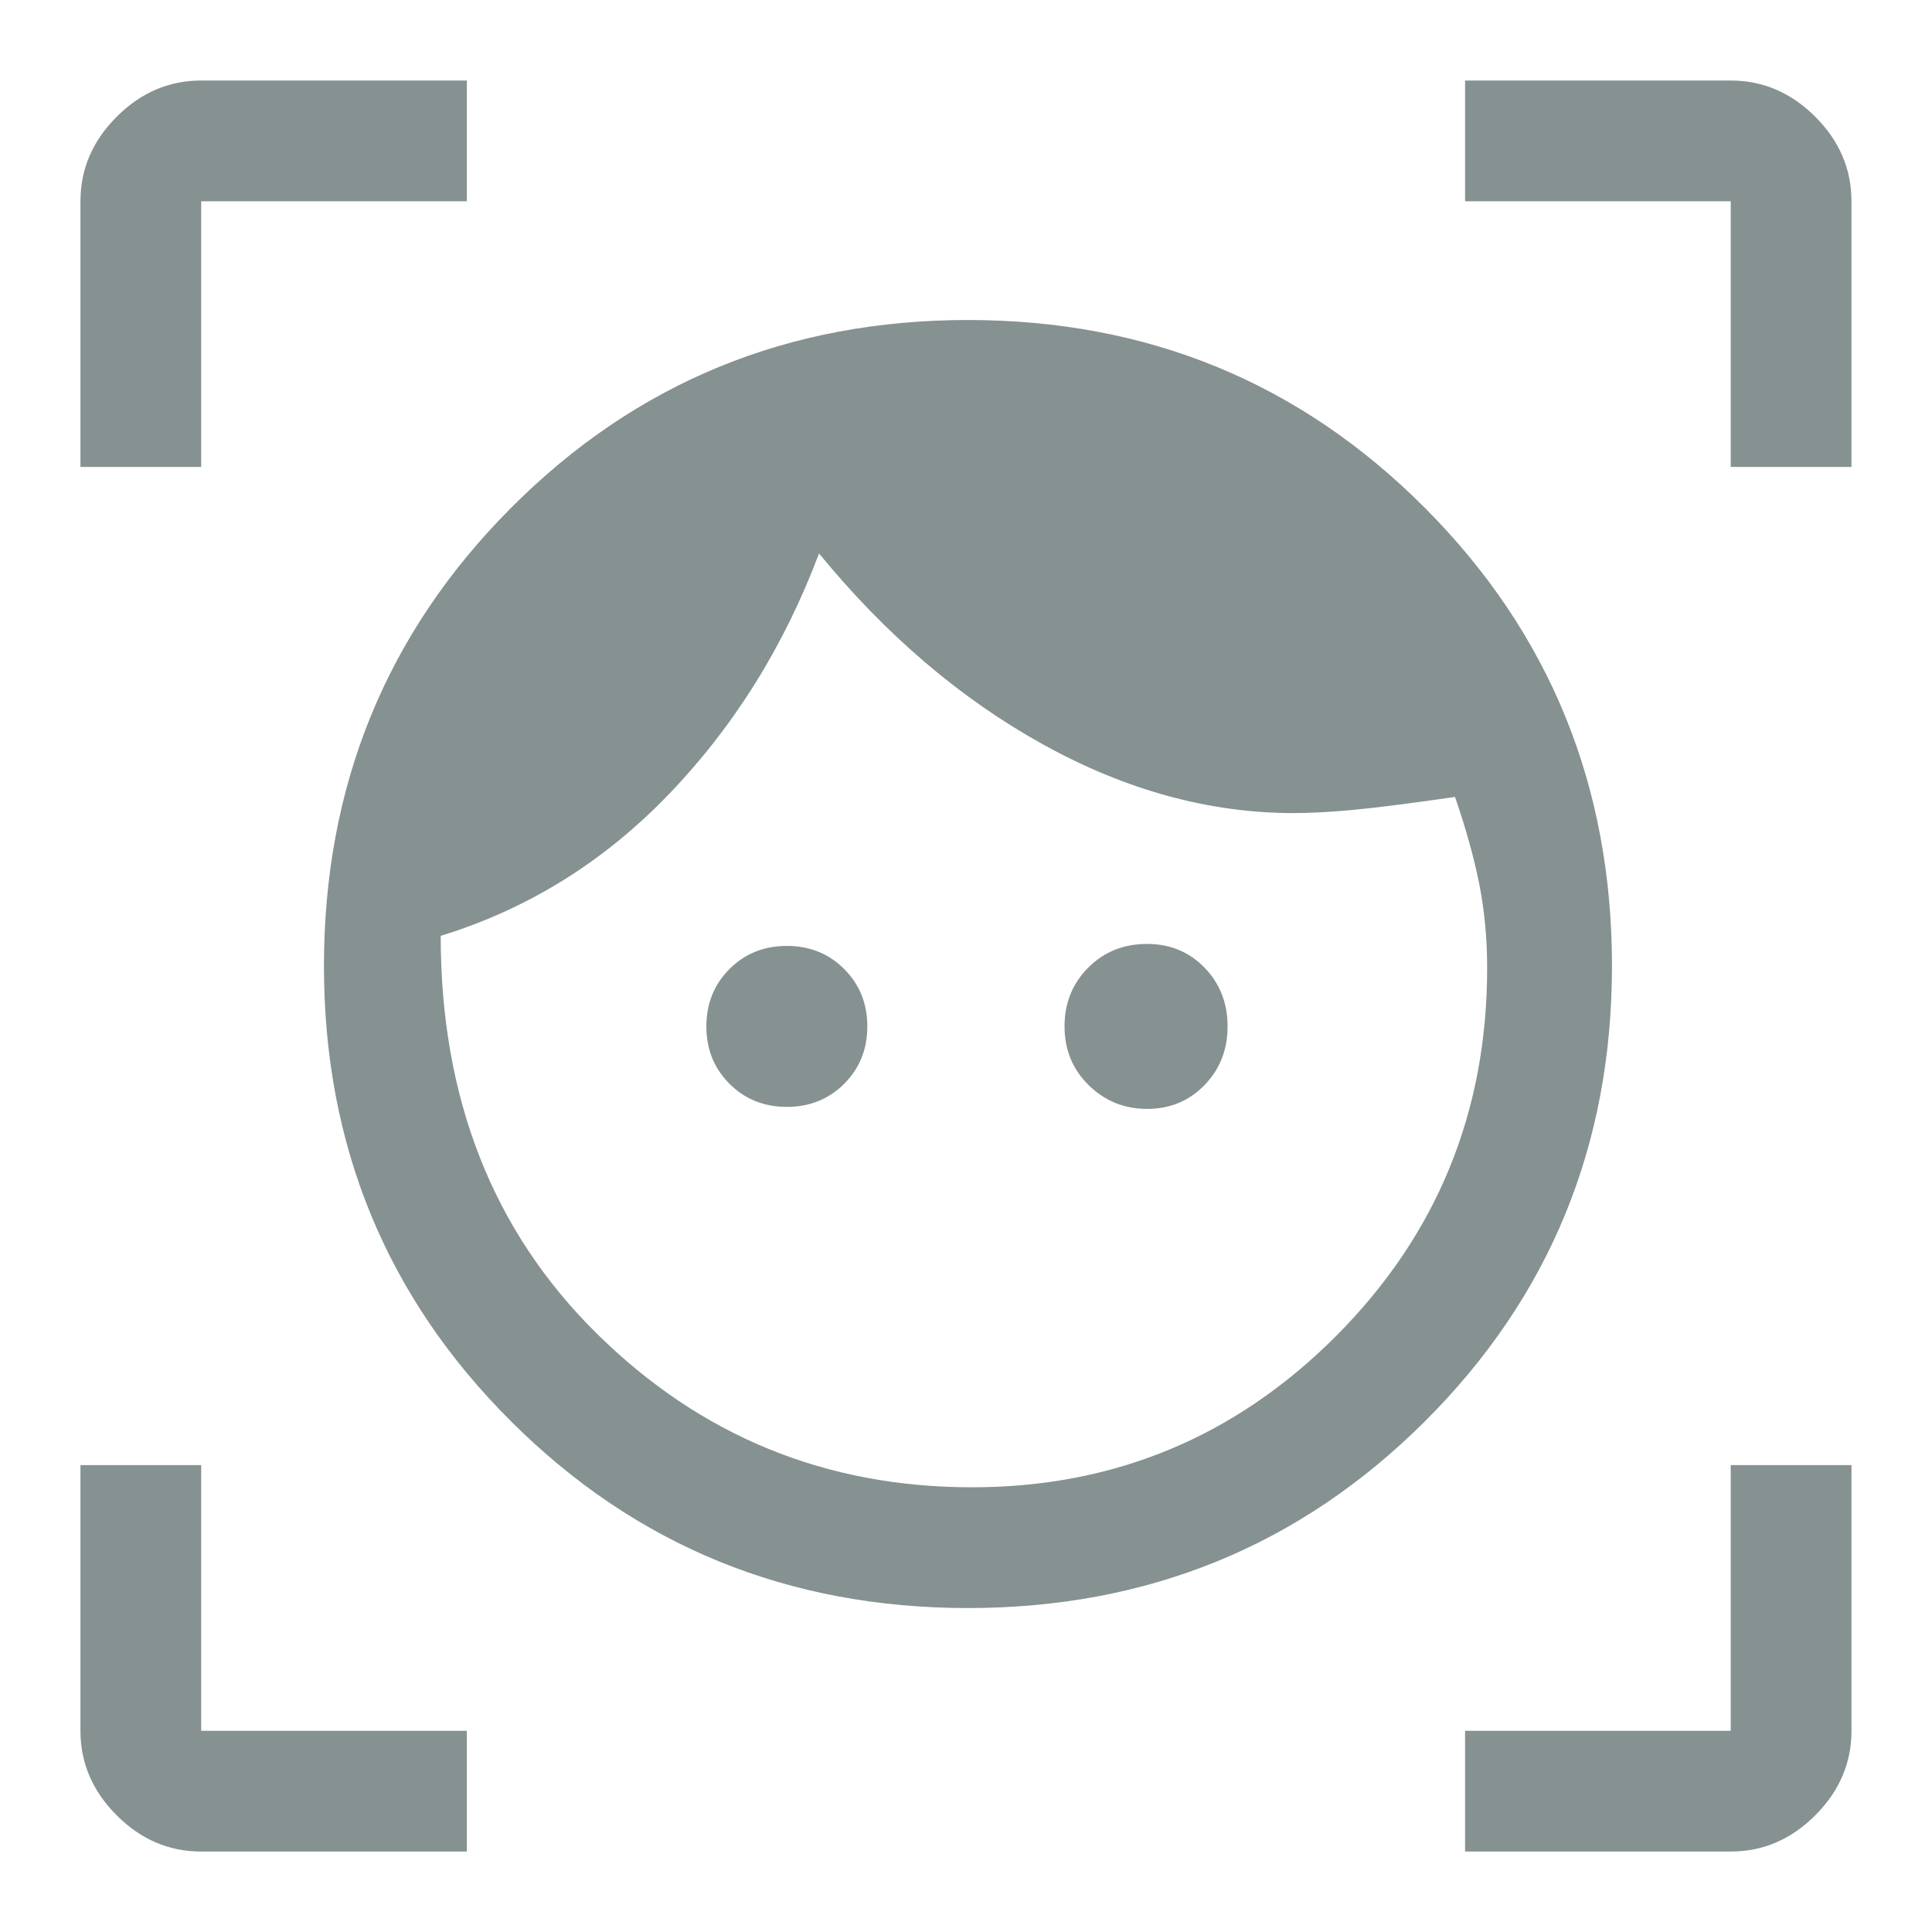 <svg width="28" height="28" viewBox="0 0 28 28" fill="none" xmlns="http://www.w3.org/2000/svg">
<path d="M14.028 23.305C11.423 23.305 9.216 22.403 7.408 20.601C5.599 18.798 4.695 16.598 4.695 14C4.695 11.387 5.599 9.173 7.408 7.359C9.216 5.545 11.423 4.638 14.028 4.638C16.634 4.638 18.841 5.545 20.649 7.359C22.458 9.173 23.362 11.387 23.362 14C23.362 16.598 22.458 18.798 20.649 20.601C18.841 22.403 16.634 23.305 14.028 23.305ZM14.087 21.555C16.148 21.555 17.908 20.823 19.366 19.36C20.824 17.896 21.553 16.12 21.553 14.03C21.553 13.602 21.515 13.193 21.437 12.805C21.359 12.416 21.242 11.998 21.087 11.55C20.406 11.648 19.906 11.711 19.585 11.74C19.264 11.769 18.987 11.784 18.753 11.784C17.529 11.784 16.318 11.453 15.122 10.792C13.926 10.131 12.842 9.207 11.87 8.021C11.365 9.363 10.64 10.525 9.697 11.507C8.754 12.489 7.651 13.174 6.387 13.563C6.387 15.916 7.14 17.836 8.645 19.323C10.15 20.811 11.964 21.555 14.087 21.555ZM11.403 16.042C11.073 16.042 10.796 15.93 10.572 15.707C10.349 15.483 10.237 15.206 10.237 14.875C10.237 14.545 10.349 14.268 10.572 14.044C10.796 13.82 11.073 13.709 11.403 13.709C11.734 13.709 12.011 13.82 12.235 14.044C12.458 14.268 12.57 14.545 12.57 14.875C12.57 15.206 12.458 15.483 12.235 15.707C12.011 15.93 11.734 16.042 11.403 16.042ZM16.624 16.071C16.294 16.071 16.012 15.957 15.778 15.727C15.545 15.498 15.428 15.214 15.428 14.875C15.428 14.537 15.543 14.252 15.772 14.023C16.002 13.794 16.285 13.68 16.624 13.68C16.955 13.68 17.232 13.794 17.456 14.023C17.679 14.252 17.791 14.537 17.791 14.875C17.791 15.214 17.679 15.498 17.456 15.727C17.232 15.957 16.955 16.071 16.624 16.071ZM1.166 6.767V2.917C1.166 2.45 1.341 2.042 1.691 1.692C2.041 1.342 2.449 1.167 2.916 1.167H6.766V2.917H2.916V6.767H1.166ZM6.766 26.834H2.916C2.449 26.834 2.041 26.659 1.691 26.309C1.341 25.959 1.166 25.55 1.166 25.084V21.234H2.916V25.084H6.766V26.834ZM21.233 26.834V25.084H25.083V21.234H26.833V25.084C26.833 25.55 26.658 25.959 26.308 26.309C25.958 26.659 25.549 26.834 25.083 26.834H21.233ZM25.083 6.767V2.917H21.233V1.167H25.083C25.549 1.167 25.958 1.342 26.308 1.692C26.658 2.042 26.833 2.45 26.833 2.917V6.767H25.083Z" fill="#869191"/>
</svg>
